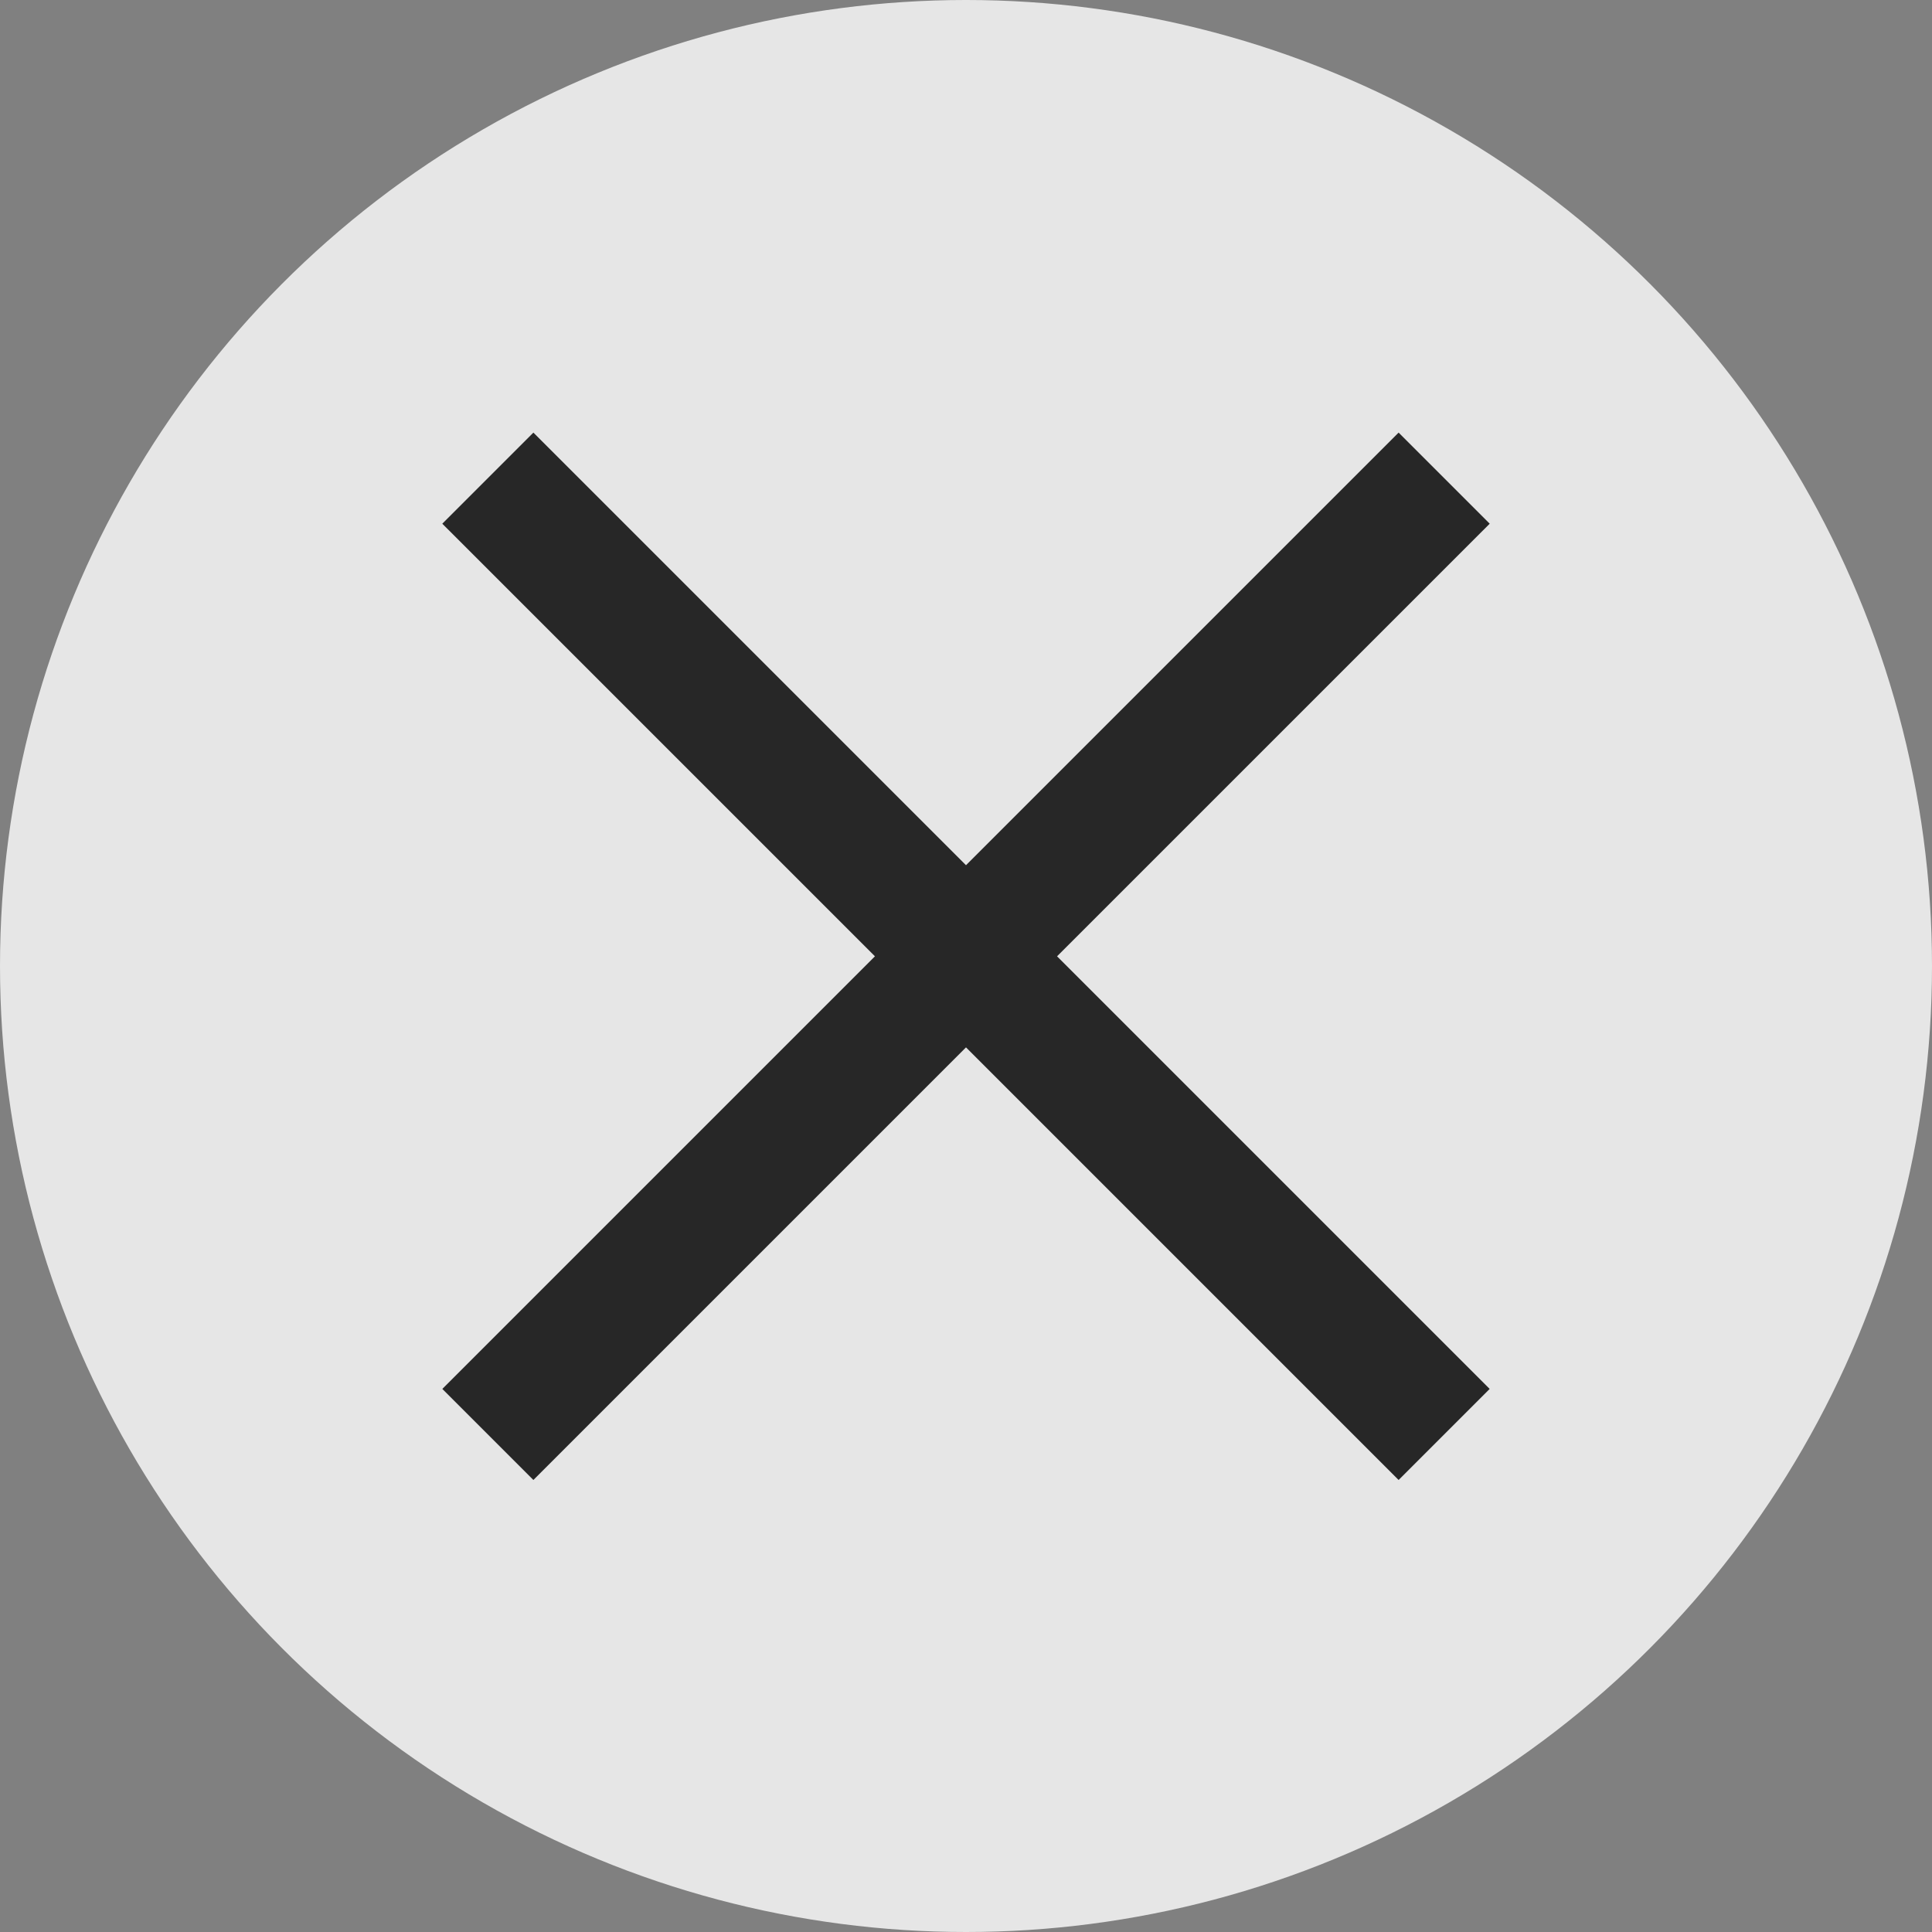 <svg width="60" height="60" viewBox="0 0 60 60" fill="none" xmlns="http://www.w3.org/2000/svg">
<rect x="0" y="0" width="60" height="60" fill="#808080" stroke="none"/>
<circle cx="30" cy="30" r="30" fill="white" fill-opacity="0.8"/>
<path fill-rule="evenodd" clip-rule="evenodd" d="M27.172 29.699L13.737 43.134L16.565 45.962L30 32.527L43.435 45.962L46.263 43.134L32.828 29.699L46.264 16.264L43.435 13.435L30 26.87L16.565 13.435L13.736 16.264L27.172 29.699Z" fill="#272727"/>
</svg>

